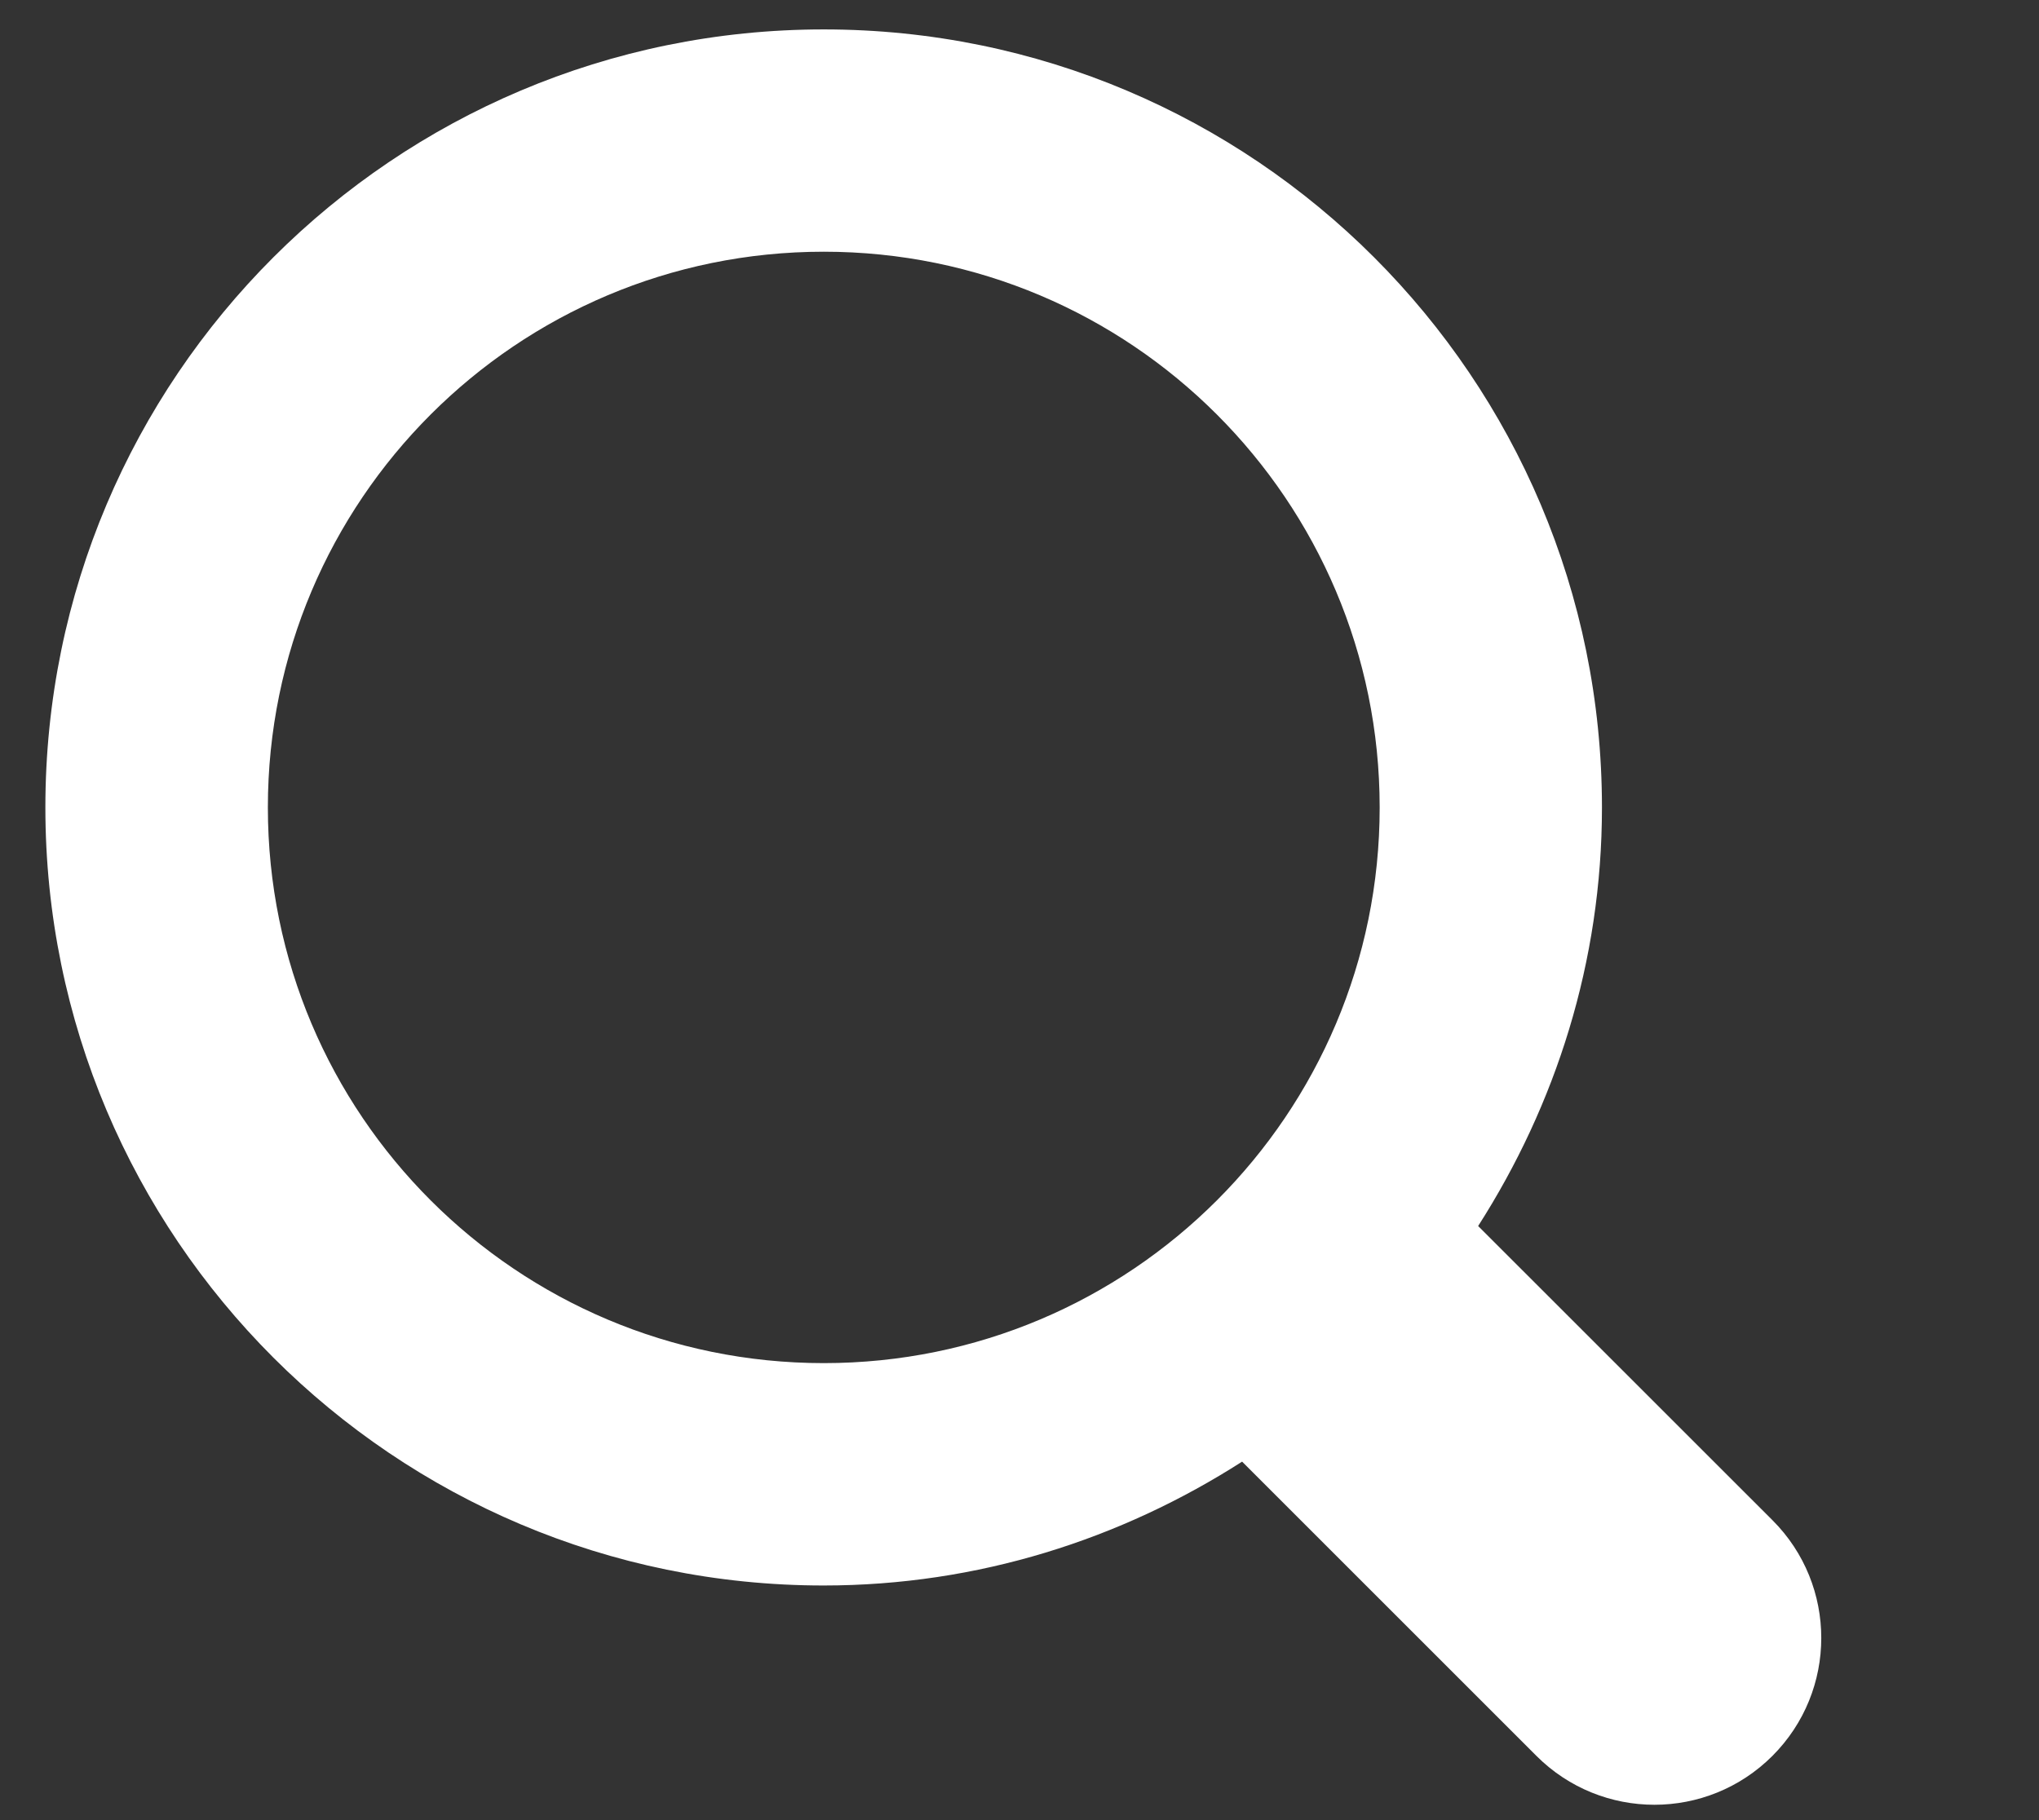 <?xml version="1.0" encoding="utf-8"?>
<!-- Generator: Adobe Illustrator 15.0.0, SVG Export Plug-In . SVG Version: 6.00 Build 0)  -->
<!DOCTYPE svg PUBLIC "-//W3C//DTD SVG 1.1//EN" "http://www.w3.org/Graphics/SVG/1.1/DTD/svg11.dtd">
<svg version="1.1" id="Calque_1" xmlns="http://www.w3.org/2000/svg" xmlns:xlink="http://www.w3.org/1999/xlink" x="0px" y="0px"
	 width="27.997px" height="25px" viewBox="0 0 27.997 25" enable-background="new 0 0 27.997 25" xml:space="preserve">
<rect x="0" y="0" width="27.997" height="25" fill="#333333" stroke="none"/>
<path fill="#FFFFFF" d="M24.336,24.116c-0.895,0.894-2.344,0.894-3.239,0l-4.042-4.042c-1.662,1.065-3.625,1.701-5.746,1.701
	c-5.901,0-10.686-4.785-10.686-10.686S5.409,0.404,11.311,0.404c5.902,0,10.685,4.784,10.685,10.686c0,2.12-0.635,4.084-1.7,5.748
	l4.042,4.041C25.231,21.772,25.231,23.221,24.336,24.116z M11.311,3.457c-4.215,0-7.633,3.417-7.633,7.632
	c0,4.216,3.418,7.632,7.633,7.632c4.216,0,7.633-3.416,7.633-7.632C18.943,6.874,15.527,3.457,11.311,3.457z"/>
</svg>
